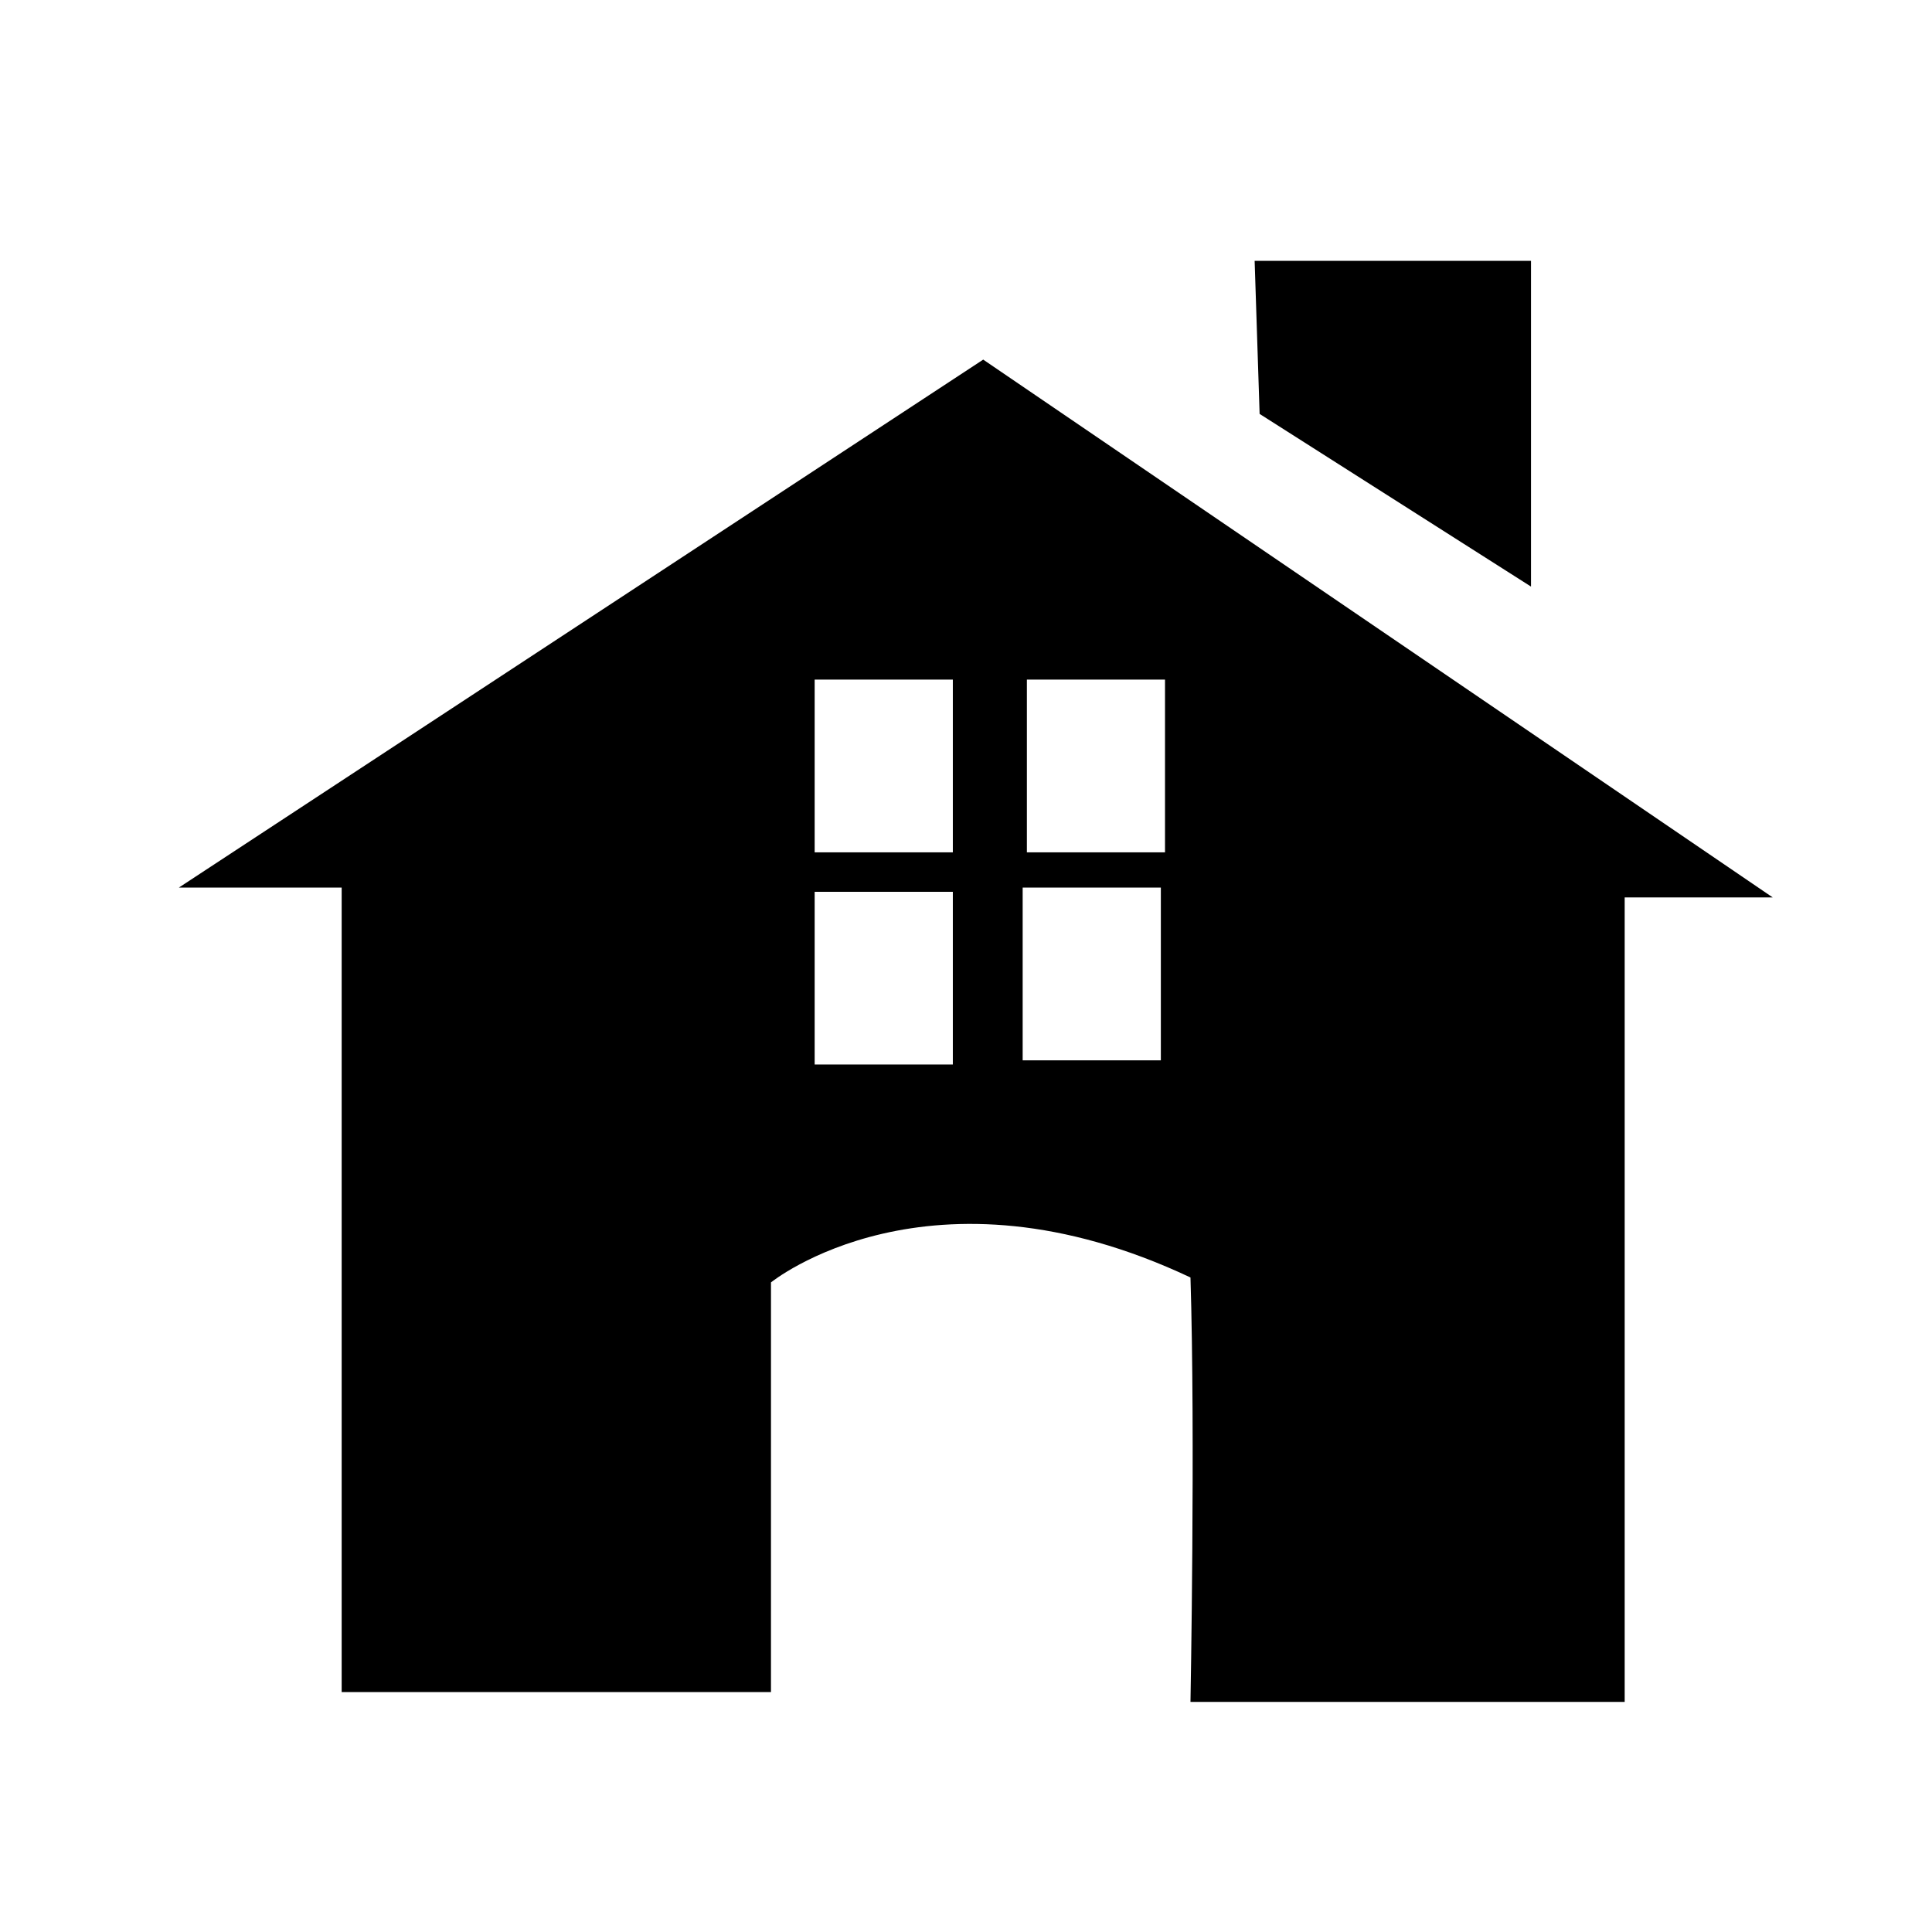 <?xml version="1.0" encoding="UTF-8"?>
<!-- Uploaded to: SVG Repo, www.svgrepo.com, Generator: SVG Repo Mixer Tools -->
<svg fill="#000000" width="800px" height="800px" version="1.1" viewBox="144 144 512 512" xmlns="http://www.w3.org/2000/svg">
 <g>
  <path d="m549.73 299.45v-86.328h-73.238l1.32 40.57z"/>
  <path d="m404.56 239.3-213.16 139.92h43.145v213.19h113.77l0.004-108.56s41.852-33.988 111.17-1.305c1.305 41.863 0 112.48 0 112.48l115.07-0.004v-213.19h39.238zm-8.047 186.81h-36.621v-45.766h36.621zm0-56.234h-36.621v-45.781h36.621zm55.125 55.129h-36.621v-45.785h36.621zm1.102-55.129h-36.605v-45.781h36.605z"/>
 </g>
</svg>